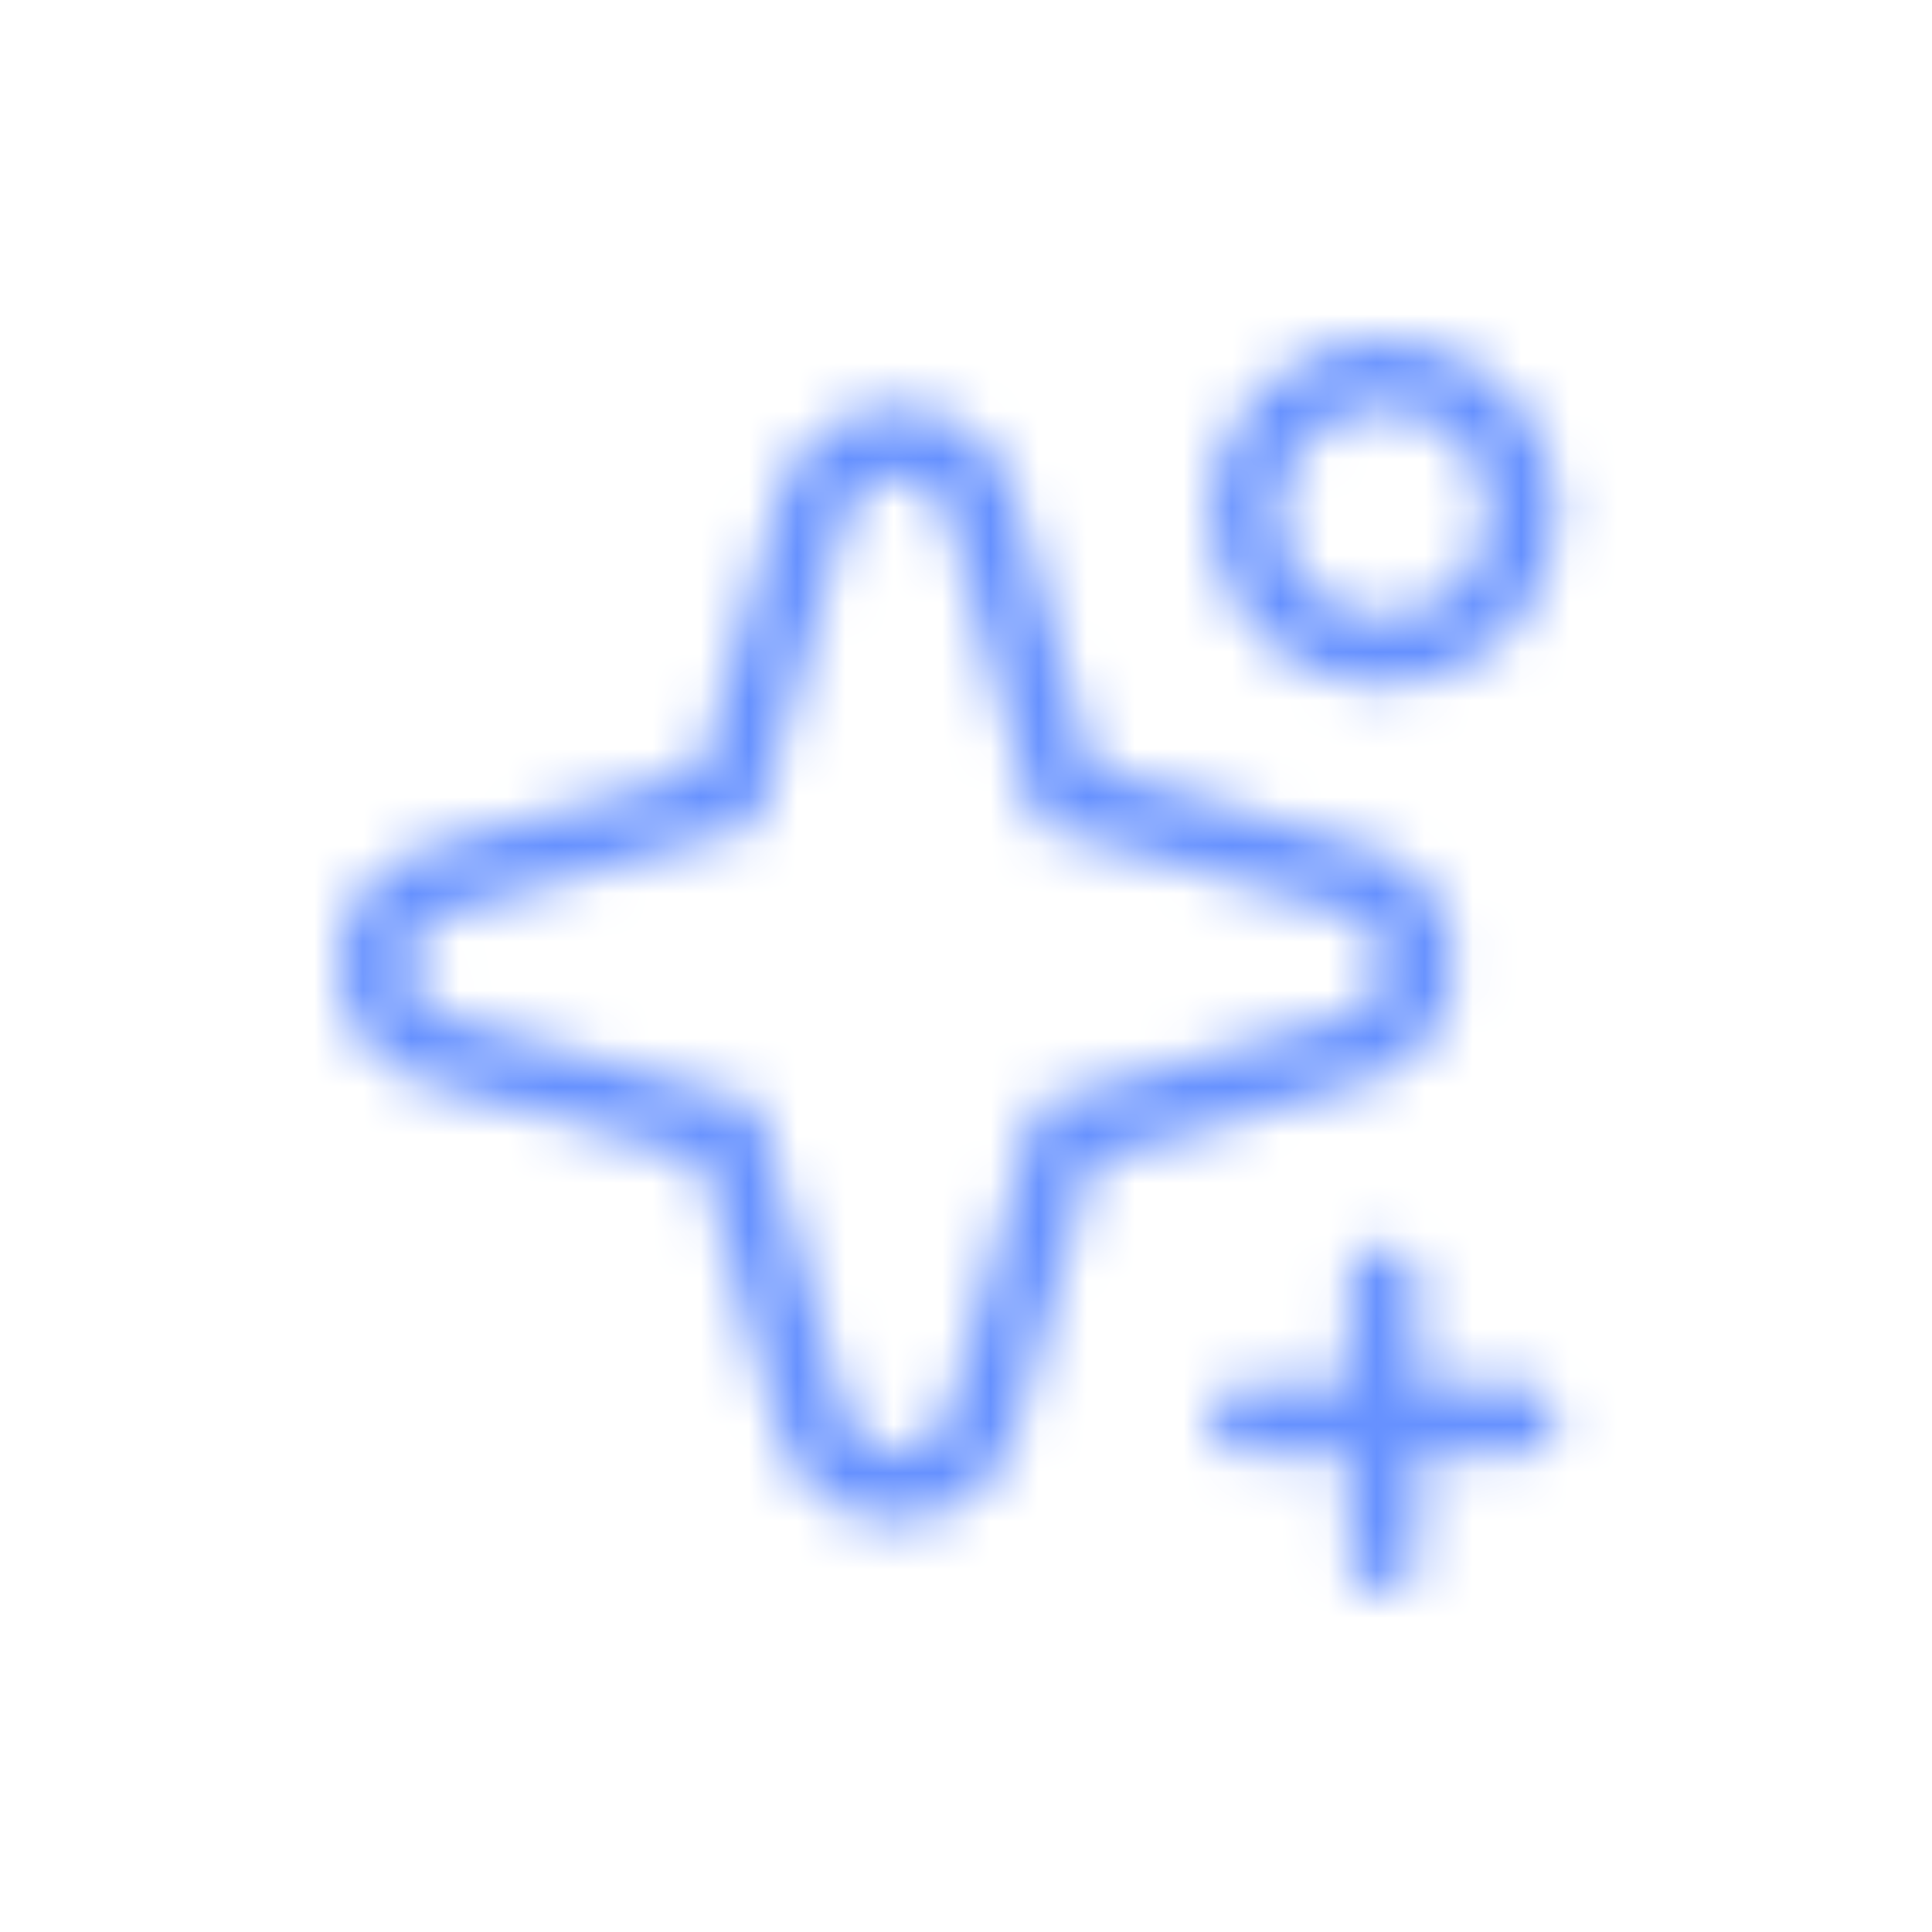 <svg width="40" height="40" viewBox="0 0 40 40" fill="none" xmlns="http://www.w3.org/2000/svg">
<mask id="path-1-inside-1_4031_11337" fill="white">
<path fill-rule="evenodd" clip-rule="evenodd" d="M32.257 10.611C32.257 11.569 31.877 12.487 31.199 13.165C30.522 13.842 29.604 14.222 28.646 14.222C27.688 14.222 26.77 13.842 26.093 13.165C25.415 12.487 25.035 11.569 25.035 10.611C25.035 9.653 25.415 8.735 26.093 8.058C26.77 7.38 27.688 7 28.646 7C29.604 7 30.522 7.38 31.199 8.058C31.877 8.735 32.257 9.653 32.257 10.611ZM28.646 12.778C28.93 12.778 29.212 12.722 29.475 12.613C29.738 12.504 29.977 12.344 30.178 12.143C30.379 11.942 30.539 11.703 30.648 11.44C30.757 11.177 30.813 10.896 30.813 10.611C30.813 10.327 30.757 10.045 30.648 9.782C30.539 9.519 30.379 9.28 30.178 9.079C29.977 8.878 29.738 8.718 29.475 8.609C29.212 8.5 28.93 8.444 28.646 8.444C28.071 8.444 27.52 8.673 27.114 9.079C26.708 9.485 26.479 10.037 26.479 10.611C26.479 11.186 26.708 11.737 27.114 12.143C27.52 12.55 28.071 12.778 28.646 12.778ZM28.646 25.778C28.837 25.778 29.021 25.854 29.157 25.989C29.292 26.125 29.368 26.308 29.368 26.5V28.667H31.535C31.726 28.667 31.91 28.743 32.046 28.878C32.181 29.014 32.257 29.197 32.257 29.389C32.257 29.58 32.181 29.764 32.046 29.9C31.91 30.035 31.726 30.111 31.535 30.111H29.368V32.278C29.368 32.469 29.292 32.653 29.157 32.788C29.021 32.924 28.837 33 28.646 33C28.454 33 28.271 32.924 28.135 32.788C28 32.653 27.924 32.469 27.924 32.278V30.111H25.757C25.566 30.111 25.382 30.035 25.246 29.9C25.111 29.764 25.035 29.58 25.035 29.389C25.035 29.197 25.111 29.014 25.246 28.878C25.382 28.743 25.566 28.667 25.757 28.667H27.924V26.5C27.924 26.308 28 26.125 28.135 25.989C28.271 25.854 28.454 25.778 28.646 25.778ZM16.123 10.264L14.509 15.912L8.838 17.544C6.38 18.252 6.39 21.742 8.853 22.435L14.511 24.029L16.123 29.671C16.825 32.129 20.309 32.129 21.011 29.671L22.624 24.026L28.269 22.412C30.727 21.71 30.727 18.226 28.269 17.524L22.624 15.911L21.011 10.266C20.309 7.807 16.825 7.806 16.123 10.264ZM9.246 21.046C8.181 20.745 8.177 19.24 9.238 18.934L15.678 17.079L17.512 10.662C17.816 9.6 19.318 9.6 19.621 10.662L21.456 17.079L27.872 18.912C28.933 19.216 28.933 20.721 27.872 21.024L21.456 22.857L19.621 29.273C19.318 30.335 17.816 30.335 17.512 29.273L15.678 22.857L9.246 21.046Z"/>
</mask>
<path d="M8.118 17.752L8.518 19.142L9.959 18.727L9.559 17.337L8.118 17.752ZM32.257 10.611L33.757 10.611L32.257 10.611ZM28.646 14.222V15.722V14.222ZM28.646 7V5.5V7ZM28.646 12.778L28.646 14.278H28.646L28.646 12.778ZM28.646 8.444L28.646 9.944H28.646L28.646 8.444ZM28.646 25.778L28.646 24.278L28.646 25.778ZM29.368 28.667H27.868V30.167H29.368V28.667ZM29.368 30.111V28.611H27.868V30.111H29.368ZM27.924 30.111H29.424V28.611H27.924V30.111ZM27.924 28.667V30.167H29.424V28.667H27.924ZM16.123 10.264L17.565 10.677L17.565 10.676L16.123 10.264ZM14.509 15.912L14.924 17.354L15.723 17.124L15.951 16.324L14.509 15.912ZM8.838 17.544L8.423 16.103L8.423 16.103L8.838 17.544ZM9.238 18.934L8.823 17.493L8.823 17.493L9.238 18.934ZM8.853 22.435L9.259 20.991L9.259 20.991L8.853 22.435ZM14.511 24.029L15.953 23.616L15.723 22.812L14.917 22.585L14.511 24.029ZM16.123 29.671L17.565 29.259L17.565 29.259L16.123 29.671ZM21.011 29.671L19.568 29.258L19.568 29.259L21.011 29.671ZM22.624 24.026L22.212 22.583L21.411 22.812L21.182 23.613L22.624 24.026ZM28.269 22.412L27.857 20.97L27.857 20.97L28.269 22.412ZM28.269 17.524L27.857 18.966L27.857 18.967L28.269 17.524ZM22.624 15.911L21.182 16.323L21.411 17.124L22.212 17.353L22.624 15.911ZM21.011 10.266L19.568 10.678L19.568 10.678L21.011 10.266ZM9.246 21.046L8.838 22.489L8.839 22.49L9.246 21.046ZM15.678 17.079L16.093 18.521L16.892 18.291L17.12 17.492L15.678 17.079ZM17.512 10.662L18.954 11.074L18.954 11.074L17.512 10.662ZM19.621 10.662L18.179 11.074L18.179 11.074L19.621 10.662ZM21.456 17.079L20.013 17.492L20.242 18.293L21.044 18.522L21.456 17.079ZM27.872 18.912L28.284 17.47L28.284 17.47L27.872 18.912ZM27.872 21.024L28.284 22.466L28.284 22.466L27.872 21.024ZM21.456 22.857L21.044 21.415L20.242 21.644L20.013 22.445L21.456 22.857ZM19.621 29.273L18.179 28.861L18.179 28.861L19.621 29.273ZM17.512 29.273L18.954 28.861L18.954 28.861L17.512 29.273ZM15.678 22.857L17.12 22.445L16.89 21.64L16.084 21.413L15.678 22.857ZM30.757 10.611C30.757 11.171 30.535 11.708 30.139 12.104L32.26 14.225C33.219 13.267 33.757 11.967 33.757 10.611H30.757ZM30.139 12.104C29.743 12.5 29.206 12.722 28.646 12.722V15.722C30.002 15.722 31.302 15.184 32.26 14.225L30.139 12.104ZM28.646 12.722C28.086 12.722 27.549 12.5 27.153 12.104L25.032 14.225C25.99 15.184 27.29 15.722 28.646 15.722V12.722ZM27.153 12.104C26.757 11.708 26.535 11.171 26.535 10.611H23.535C23.535 11.967 24.073 13.267 25.032 14.225L27.153 12.104ZM26.535 10.611C26.535 10.051 26.757 9.514 27.153 9.118L25.032 6.997C24.073 7.956 23.535 9.256 23.535 10.611H26.535ZM27.153 9.118C27.549 8.722 28.086 8.5 28.646 8.5V5.5C27.29 5.5 25.99 6.038 25.032 6.997L27.153 9.118ZM28.646 8.5C29.206 8.5 29.743 8.722 30.139 9.118L32.26 6.997C31.302 6.038 30.002 5.5 28.646 5.5V8.5ZM30.139 9.118C30.535 9.514 30.757 10.051 30.757 10.611L33.757 10.611C33.757 9.256 33.219 7.956 32.26 6.997L30.139 9.118ZM28.646 14.278C29.128 14.278 29.604 14.183 30.049 13.999L28.901 11.227C28.82 11.261 28.733 11.278 28.646 11.278L28.646 14.278ZM30.049 13.999C30.494 13.814 30.898 13.544 31.239 13.204L29.117 11.082C29.055 11.144 28.982 11.194 28.901 11.227L30.049 13.999ZM31.239 13.204C31.579 12.863 31.849 12.459 32.033 12.014L29.262 10.866C29.228 10.947 29.179 11.021 29.117 11.082L31.239 13.204ZM32.033 12.014C32.218 11.569 32.313 11.093 32.313 10.611H29.313C29.313 10.699 29.295 10.785 29.262 10.866L32.033 12.014ZM32.313 10.611C32.313 10.13 32.218 9.653 32.033 9.208L29.262 10.356C29.295 10.437 29.313 10.524 29.313 10.611H32.313ZM32.033 9.208C31.849 8.763 31.579 8.359 31.239 8.018L29.117 10.14C29.179 10.202 29.228 10.275 29.262 10.356L32.033 9.208ZM31.239 8.018C30.898 7.678 30.494 7.408 30.049 7.224L28.901 9.995C28.982 10.029 29.055 10.078 29.117 10.14L31.239 8.018ZM30.049 7.224C29.604 7.039 29.128 6.944 28.646 6.944L28.646 9.944C28.733 9.944 28.82 9.962 28.901 9.995L30.049 7.224ZM28.646 6.944C27.674 6.944 26.741 7.331 26.053 8.018L28.175 10.14C28.3 10.015 28.469 9.944 28.646 9.944L28.646 6.944ZM26.053 8.018C25.366 8.706 24.979 9.639 24.979 10.611H27.979C27.979 10.434 28.049 10.265 28.175 10.14L26.053 8.018ZM24.979 10.611C24.979 11.584 25.366 12.516 26.053 13.204L28.175 11.082C28.049 10.957 27.979 10.788 27.979 10.611H24.979ZM26.053 13.204C26.741 13.892 27.674 14.278 28.646 14.278L28.646 11.278C28.469 11.278 28.3 11.207 28.175 11.082L26.053 13.204ZM28.646 27.278C28.44 27.278 28.242 27.196 28.096 27.05L30.217 24.929C29.801 24.512 29.235 24.278 28.646 24.278V27.278ZM28.096 27.05C27.95 26.904 27.868 26.706 27.868 26.5H30.868C30.868 25.911 30.634 25.345 30.217 24.929L28.096 27.05ZM27.868 26.5V28.667H30.868V26.5H27.868ZM29.368 30.167H31.535V27.167H29.368V30.167ZM31.535 30.167C31.329 30.167 31.131 30.085 30.985 29.939L33.106 27.817C32.69 27.401 32.124 27.167 31.535 27.167V30.167ZM30.985 29.939C30.839 29.793 30.757 29.595 30.757 29.389H33.757C33.757 28.799 33.523 28.234 33.106 27.817L30.985 29.939ZM30.757 29.389C30.757 29.183 30.839 28.985 30.985 28.839L33.106 30.96C33.523 30.544 33.757 29.978 33.757 29.389H30.757ZM30.985 28.839C31.131 28.693 31.329 28.611 31.535 28.611V31.611C32.124 31.611 32.69 31.377 33.106 30.96L30.985 28.839ZM31.535 28.611H29.368V31.611H31.535V28.611ZM27.868 30.111V32.278H30.868V30.111H27.868ZM27.868 32.278C27.868 32.072 27.95 31.874 28.096 31.728L30.217 33.849C30.634 33.432 30.868 32.867 30.868 32.278H27.868ZM28.096 31.728C28.242 31.582 28.44 31.5 28.646 31.5V34.5C29.235 34.5 29.801 34.266 30.217 33.849L28.096 31.728ZM28.646 31.5C28.852 31.5 29.05 31.582 29.196 31.728L27.075 33.849C27.491 34.266 28.057 34.5 28.646 34.5V31.5ZM29.196 31.728C29.342 31.874 29.424 32.072 29.424 32.278H26.424C26.424 32.867 26.658 33.432 27.075 33.849L29.196 31.728ZM29.424 32.278V30.111H26.424V32.278H29.424ZM27.924 28.611H25.757V31.611H27.924V28.611ZM25.757 28.611C25.963 28.611 26.161 28.693 26.307 28.839L24.186 30.96C24.602 31.377 25.168 31.611 25.757 31.611V28.611ZM26.307 28.839C26.453 28.985 26.535 29.183 26.535 29.389H23.535C23.535 29.978 23.769 30.544 24.186 30.96L26.307 28.839ZM26.535 29.389C26.535 29.595 26.453 29.793 26.307 29.939L24.186 27.817C23.769 28.234 23.535 28.799 23.535 29.389H26.535ZM26.307 29.939C26.161 30.085 25.963 30.167 25.757 30.167V27.167C25.168 27.167 24.602 27.401 24.186 27.817L26.307 29.939ZM25.757 30.167H27.924V27.167H25.757V30.167ZM29.424 28.667V26.5H26.424V28.667H29.424ZM29.424 26.5C29.424 26.706 29.342 26.904 29.196 27.05L27.075 24.929C26.658 25.345 26.424 25.911 26.424 26.5H29.424ZM29.196 27.05C29.05 27.196 28.852 27.278 28.646 27.278L28.646 24.278C28.057 24.278 27.491 24.512 27.075 24.929L29.196 27.05ZM14.68 9.852L13.067 15.5L15.951 16.324L17.565 10.677L14.68 9.852ZM14.094 14.471L8.423 16.103L9.253 18.986L14.924 17.354L14.094 14.471ZM8.423 16.103C4.514 17.229 4.53 22.777 8.446 23.879L9.259 20.991C8.25 20.707 8.246 19.276 9.253 18.986L8.423 16.103ZM8.446 23.879L14.104 25.472L14.917 22.585L9.259 20.991L8.446 23.879ZM13.068 24.441L14.68 30.083L17.565 29.259L15.953 23.616L13.068 24.441ZM14.68 30.082C15.797 33.992 21.337 33.992 22.453 30.082L19.568 29.259C19.281 30.266 17.853 30.266 17.565 29.259L14.68 30.082ZM22.453 30.083L24.066 24.438L21.182 23.613L19.568 29.258L22.453 30.083ZM23.036 25.468L28.681 23.855L27.857 20.97L22.212 22.583L23.036 25.468ZM28.681 23.855C32.59 22.738 32.59 17.198 28.681 16.082L27.857 18.967C28.865 19.254 28.865 20.682 27.857 20.97L28.681 23.855ZM28.681 16.082L23.036 14.469L22.212 17.353L27.857 18.966L28.681 16.082ZM24.066 15.498L22.453 9.854L19.568 10.678L21.182 16.323L24.066 15.498ZM22.453 9.854C21.337 5.947 15.797 5.941 14.68 9.853L17.565 10.676C17.852 9.671 19.28 9.668 19.568 10.678L22.453 9.854ZM9.653 19.602C9.717 19.62 9.805 19.673 9.869 19.764C9.926 19.844 9.944 19.924 9.945 19.987C9.945 20.05 9.927 20.131 9.871 20.211C9.806 20.303 9.719 20.357 9.654 20.375L8.823 17.493C6.309 18.218 6.324 21.78 8.838 22.489L9.653 19.602ZM9.654 20.375L16.093 18.521L15.263 15.638L8.823 17.493L9.654 20.375ZM17.12 17.492L18.954 11.074L16.07 10.249L14.236 16.667L17.12 17.492ZM18.954 11.074C18.936 11.138 18.883 11.226 18.791 11.29C18.711 11.347 18.63 11.365 18.567 11.365C18.503 11.365 18.423 11.347 18.342 11.29C18.25 11.226 18.197 11.138 18.179 11.074L21.063 10.25C20.346 7.737 16.788 7.737 16.07 10.25L18.954 11.074ZM18.179 11.074L20.013 17.492L22.898 16.667L21.063 10.249L18.179 11.074ZM21.044 18.522L27.46 20.355L28.284 17.47L21.868 15.637L21.044 18.522ZM27.46 20.355C27.395 20.336 27.307 20.282 27.242 20.191C27.186 20.111 27.168 20.031 27.168 19.968C27.168 19.905 27.186 19.826 27.242 19.745C27.307 19.654 27.395 19.6 27.46 19.582L28.284 22.466C30.796 21.749 30.796 18.188 28.284 17.47L27.46 20.355ZM27.46 19.582L21.044 21.415L21.868 24.299L28.284 22.466L27.46 19.582ZM20.013 22.445L18.179 28.861L21.063 29.686L22.898 23.269L20.013 22.445ZM18.179 28.861C18.197 28.797 18.25 28.709 18.342 28.645C18.423 28.588 18.503 28.57 18.567 28.57C18.63 28.57 18.711 28.588 18.791 28.645C18.883 28.709 18.936 28.797 18.954 28.861L16.07 29.685C16.788 32.198 20.346 32.198 21.063 29.685L18.179 28.861ZM18.954 28.861L17.12 22.445L14.236 23.269L16.07 29.686L18.954 28.861ZM16.084 21.413L9.652 19.602L8.839 22.49L15.271 24.301L16.084 21.413Z" fill="#6691FF" mask="url(#path-1-inside-1_4031_11337)"/>
</svg>
